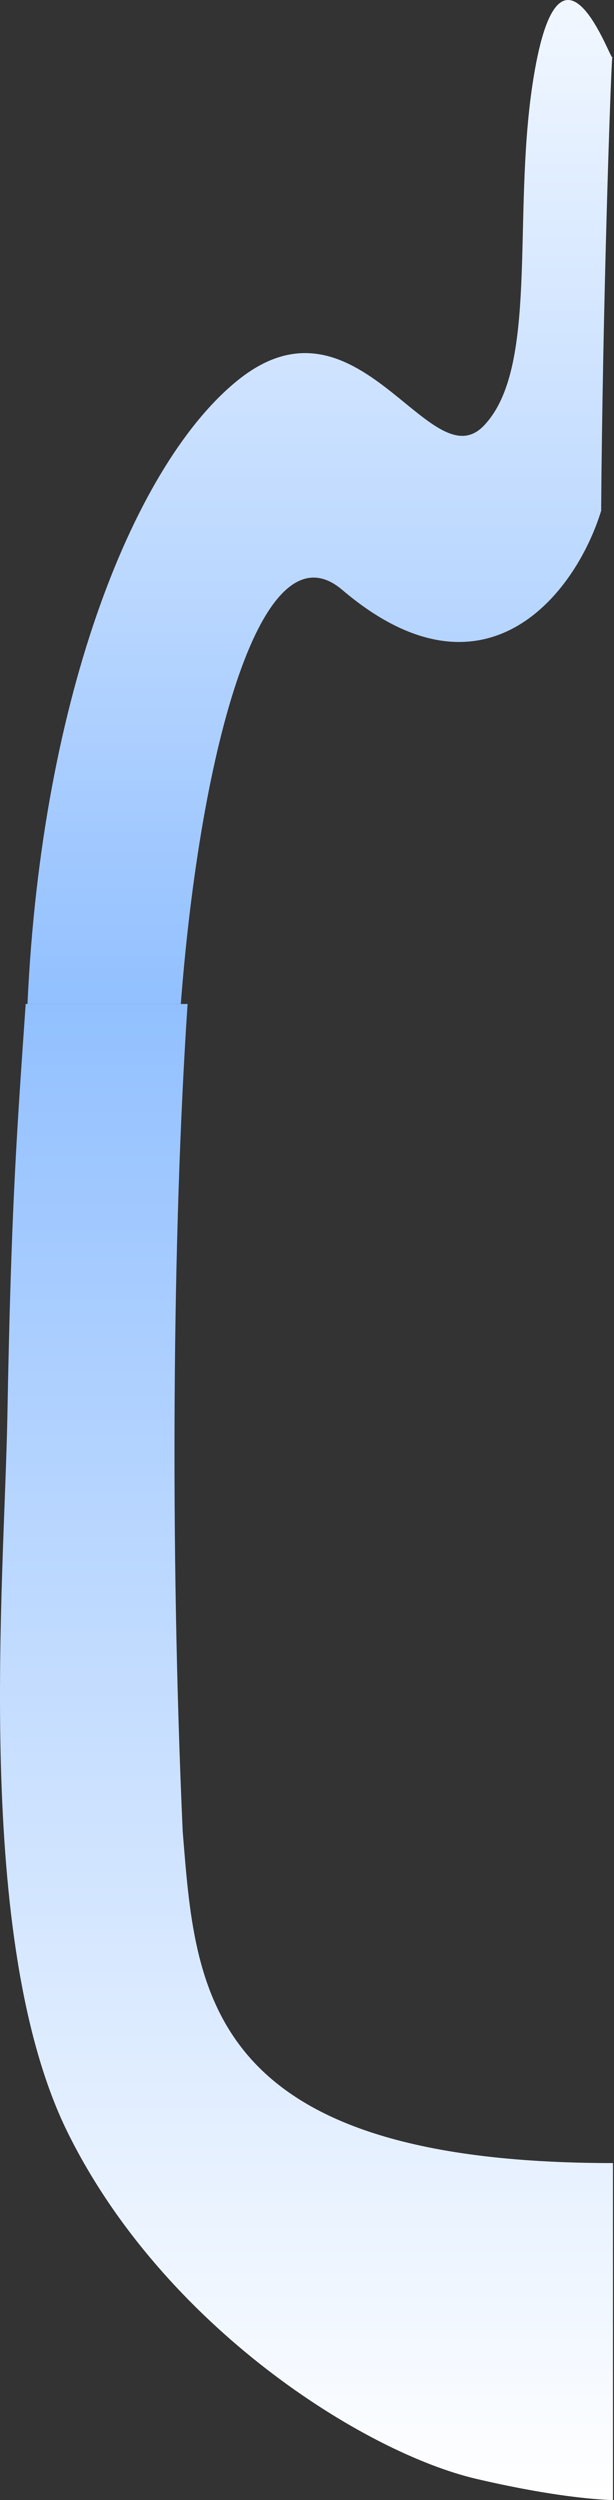 <svg
    width="402"
    height="1636"
    viewBox="0 0 402 1636"
    fill="none"
    preserveAspectRatio="none"
    xmlns="http://www.w3.org/2000/svg">
    <rect x="0" y="0" width="402" height="1636" fill="#333333" stroke="none"/>
    <path
        d="M4.814 927.5C7.314 791 10.788 744 16.814 657H122.814C112.814 806.5 111.314 1013 119.619 1198.5C128.046 1301.05 131.991 1415.5 401.314 1415.5V1636C401.314 1636 371.222 1636 312.018 1622.19C238.501 1605.04 107.037 1522.46 44.314 1395.5C-17.686 1270 2.851 1034.7 4.814 927.5Z"
        fill="url(#paint0_linear_568_2)"/>
    <path
        d="M348.593 55.525C365.457 -56.969 398.34 36.013 400.848 37.62C400.912 36.917 400.961 36.747 400.991 37.147C401.022 37.554 400.972 37.7 400.848 37.62C399.805 49.024 394.569 200.653 393.581 334.276C376.448 389.831 316.653 464.764 224.083 386.023C171.752 341.509 131.327 488.38 118.376 657H18C27.263 453.228 89.087 302.178 156.006 248.587C234.52 185.711 281.57 315.075 316.705 278.634C352.843 241.152 335.463 143.11 348.593 55.525Z"
        fill="url(#paint1_linear_568_2)"/>
    <defs>
        <linearGradient
            id="paint0_linear_568_2"
            x1="204.814"
            y1="657"
            x2="204.814"
            y2="1636"
            gradientUnits="userSpaceOnUse">
            <stop stop-color="#92C0FF"/>
            <stop offset="1" stop-color="white"/>
        </linearGradient>
        <linearGradient
            id="paint1_linear_568_2"
            x1="233.553"
            y1="-153.197"
            x2="233.553"
            y2="657"
            gradientUnits="userSpaceOnUse">
            <stop offset="0.081" stop-color="white"/>
            <stop offset="1" stop-color="#92C0FF"/>
        </linearGradient>
    </defs>
</svg>